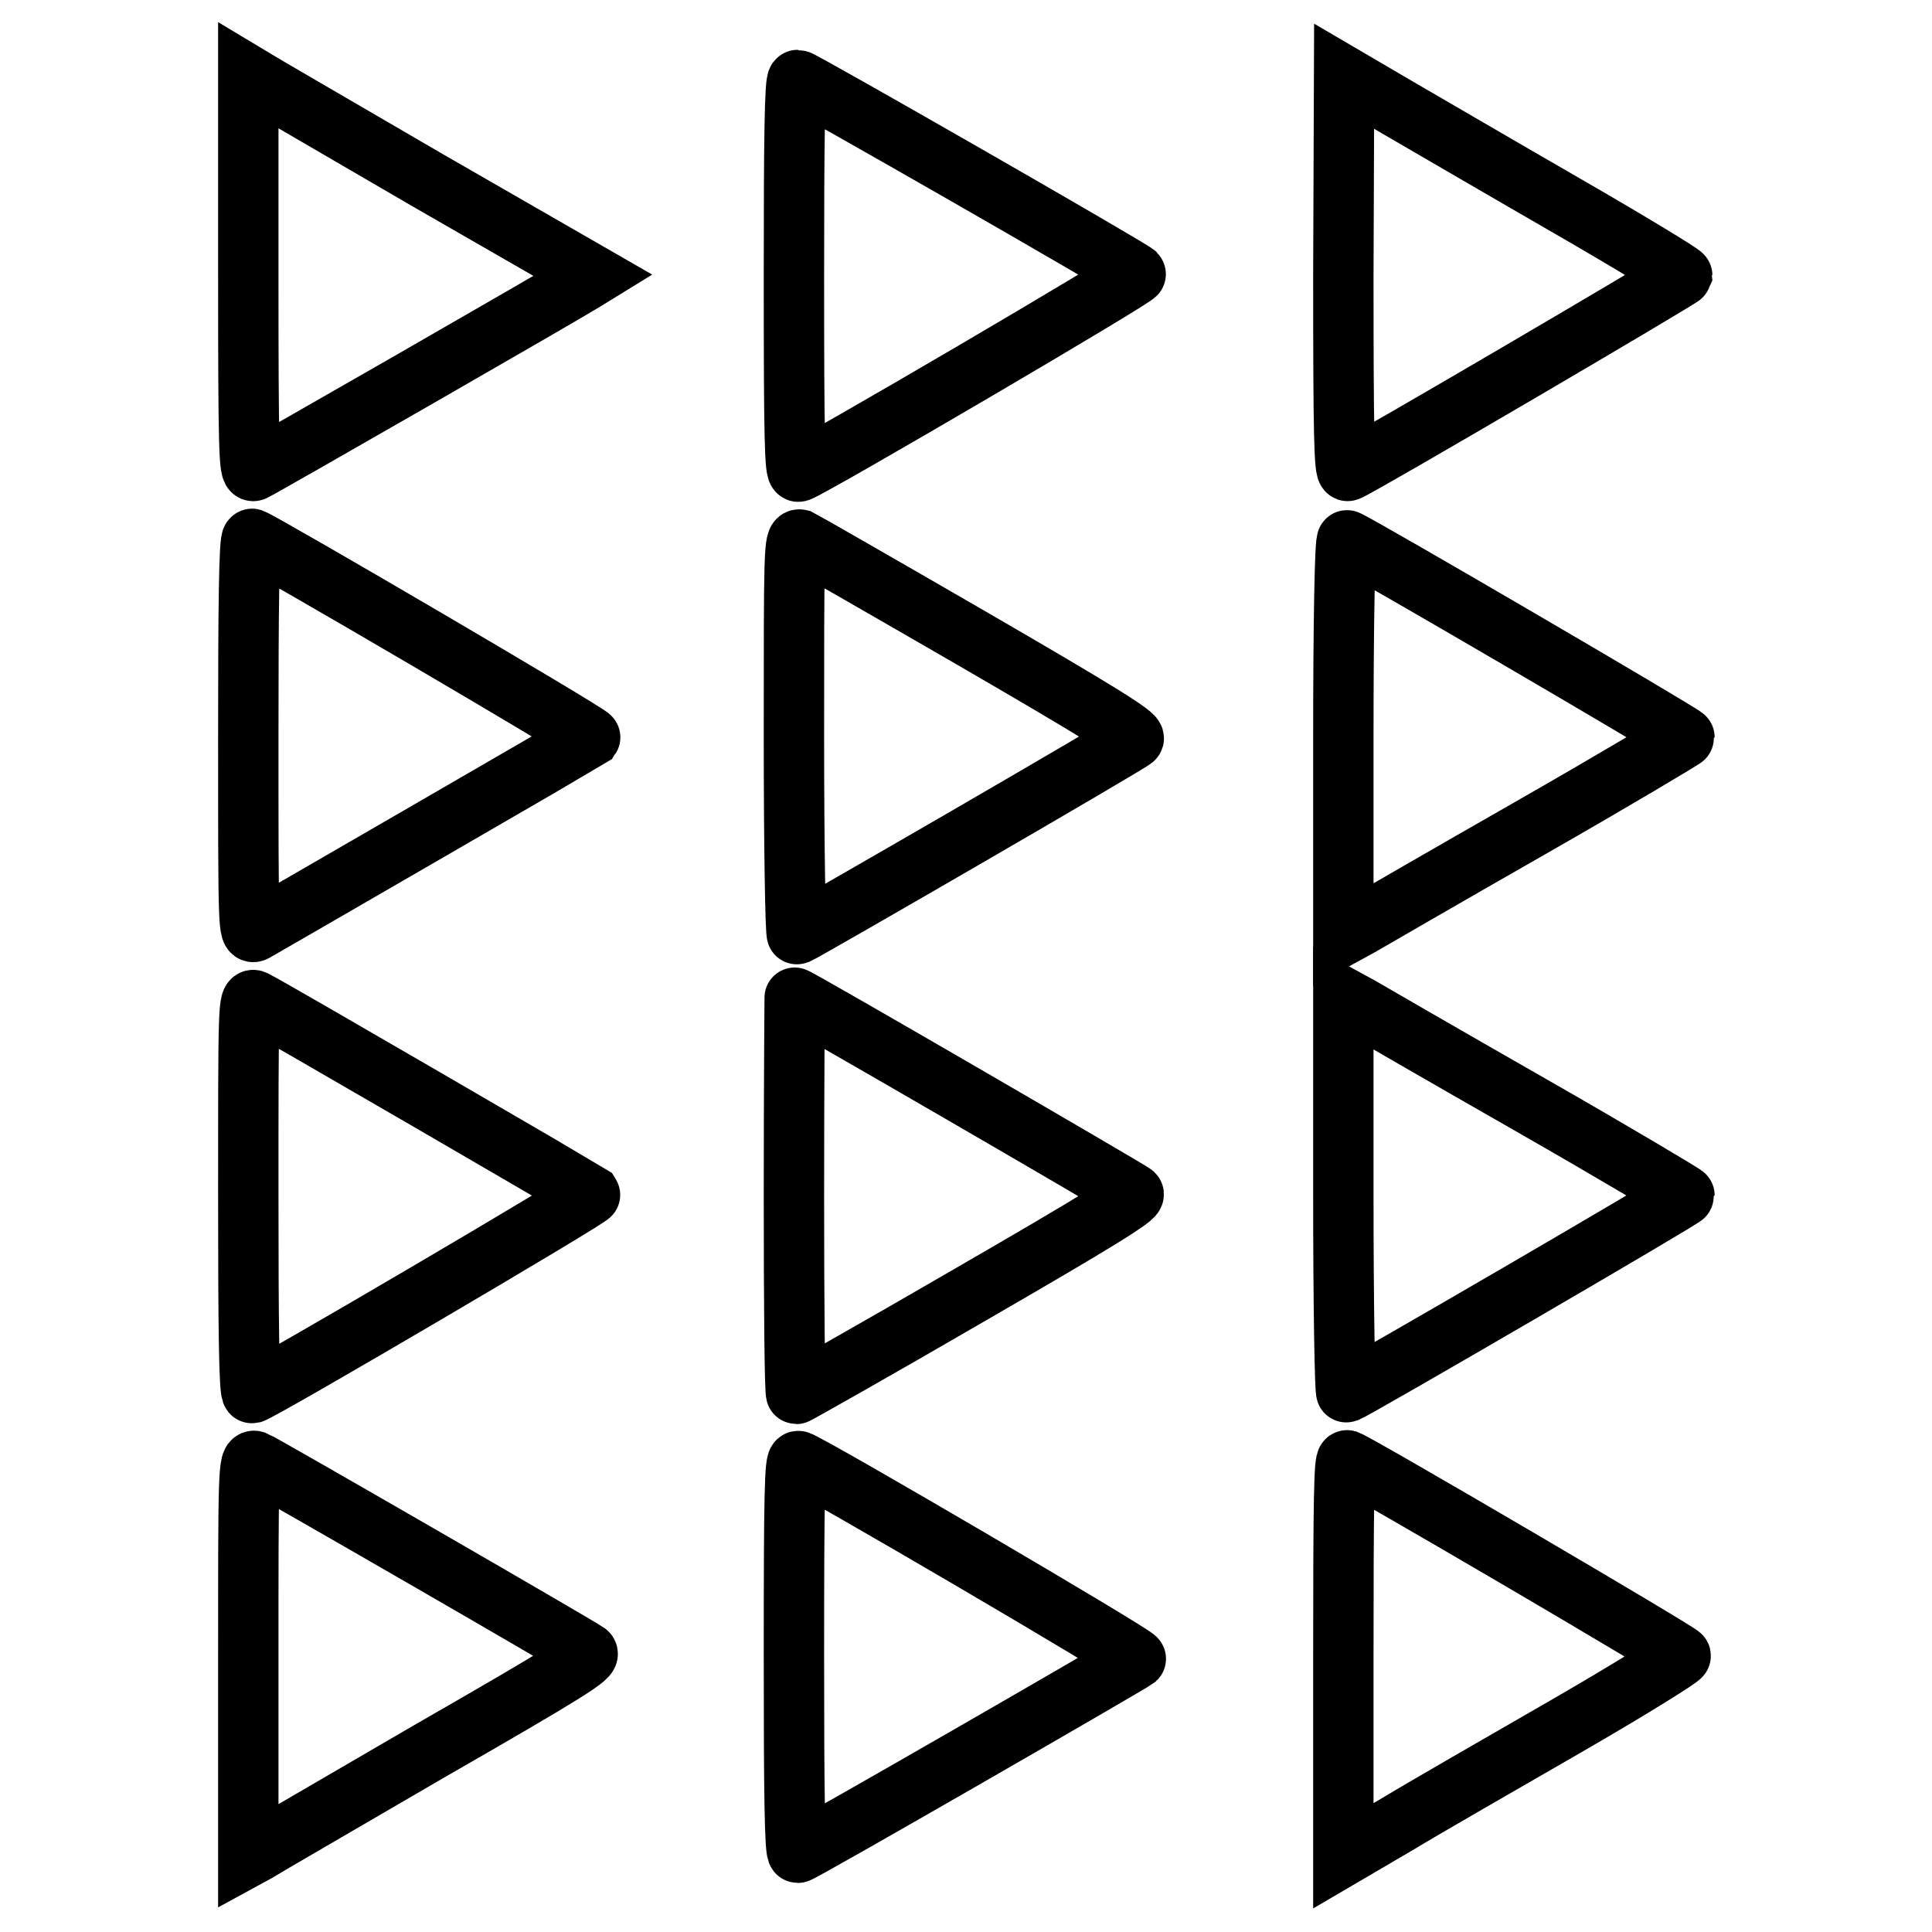 <?xml version="1.0" encoding="utf-8"?>
<!-- Svg Vector Icons : http://www.onlinewebfonts.com/icon -->
<!DOCTYPE svg PUBLIC "-//W3C//DTD SVG 1.1//EN" "http://www.w3.org/Graphics/SVG/1.1/DTD/svg11.dtd">
<svg version="1.1" xmlns="http://www.w3.org/2000/svg" xmlns:xlink="http://www.w3.org/1999/xlink" x="0px" y="0px" viewBox="0 0 256 256" enable-background="new 0 0 256 256" xml:space="preserve">
<g><g><g><path stroke-width="8" fill-opacity="0" stroke="#000000"  d="M32.9,36.3c0,23.3,0.1,26.3,0.7,26.1c0.6-0.2,40.8-23.3,43.7-25.1l1.3-0.8L56.7,23.9c-12-7-22.2-12.9-22.8-13.3L32.9,10V36.3L32.9,36.3z"/><path stroke-width="8" fill-opacity="0" stroke="#000000"  d="M178,36.4c0,20.8,0.1,26.2,0.6,26c1.6-0.6,44.2-25.6,44.3-25.9c0-0.2-6.9-4.4-15.4-9.3c-8.5-4.9-18.6-10.8-22.4-13l-7-4.1L178,36.4L178,36.4z"/><path stroke-width="8" fill-opacity="0" stroke="#000000"  d="M105.2,36.6c0,21.5,0.1,26,0.6,25.9c1.5-0.4,45-25.9,44.7-26.2c-0.7-0.7-44.3-25.7-44.8-25.7C105.3,10.6,105.2,18.5,105.2,36.6z"/><path stroke-width="8" fill-opacity="0" stroke="#000000"  d="M32.9,97.6c0,25.6,0,26.3,0.9,25.8c2.3-1.3,44.1-25.5,44.4-25.7c0.2-0.3-43.2-25.7-44.8-26.3C33,71.3,32.9,80.5,32.9,97.6z"/><path stroke-width="8" fill-opacity="0" stroke="#000000"  d="M105.2,97.6c0,14.5,0.2,26.3,0.4,26.2c1-0.4,44.2-25.4,44.6-25.9c0.5-0.4-4.5-3.5-21.4-13.3c-12.1-7-22.4-12.9-22.8-13.1C105.2,71.3,105.2,73.1,105.2,97.6z"/><path stroke-width="8" fill-opacity="0" stroke="#000000"  d="M178,97.6v26.3l2.2-1.2c1.2-0.7,11.4-6.6,22.6-13c11.2-6.4,20.4-11.9,20.4-12c0-0.3-43.5-25.7-44.7-26.1C178.2,71.3,178,82.8,178,97.6z"/><path stroke-width="8" fill-opacity="0" stroke="#000000"  d="M32.9,158.4c0,17.1,0.1,26.3,0.5,26.2c1.6-0.5,45-26,44.8-26.3c-0.3-0.2-42-24.5-44.4-25.7C32.9,132.1,32.9,132.8,32.9,158.4z"/><path stroke-width="8" fill-opacity="0" stroke="#000000"  d="M105.2,158.4c0,14.5,0.1,26.3,0.3,26.3c0.1,0,10.4-5.8,22.8-13c17.3-10,22.3-13.1,21.9-13.5c-0.6-0.5-44.5-26-44.9-26C105.3,132.1,105.2,143.9,105.2,158.4z"/><path stroke-width="8" fill-opacity="0" stroke="#000000"  d="M178,158.4c0,14.5,0.2,26.2,0.4,26.1c1.3-0.5,44.8-25.8,44.8-26.1c0-0.1-9.2-5.6-20.4-12c-11.2-6.4-21.4-12.3-22.6-13l-2.2-1.2V158.4L178,158.4z"/><path stroke-width="8" fill-opacity="0" stroke="#000000"  d="M32.9,219.7V246l1.1-0.6c0.6-0.4,10.8-6.3,22.8-13.3c18.8-10.8,21.6-12.6,21-13.1c-1.6-1.1-43.2-25.1-44-25.4C32.9,193.3,32.9,195,32.9,219.7z"/><path stroke-width="8" fill-opacity="0" stroke="#000000"  d="M105.2,219.4c0,18.1,0.1,26.1,0.5,26.1c0.5,0,44-25.1,44.8-25.7c0.3-0.3-43.2-25.8-44.7-26.2C105.3,193.4,105.2,197.7,105.2,219.4z"/><path stroke-width="8" fill-opacity="0" stroke="#000000"  d="M178,219.6v26.3l7-4.1c3.8-2.3,13.9-8.1,22.4-13c8.5-4.9,15.4-9.2,15.3-9.4c-0.1-0.4-42.4-25.2-44.2-25.9C178.1,193.4,178,198.7,178,219.6z"/></g></g></g>
</svg>